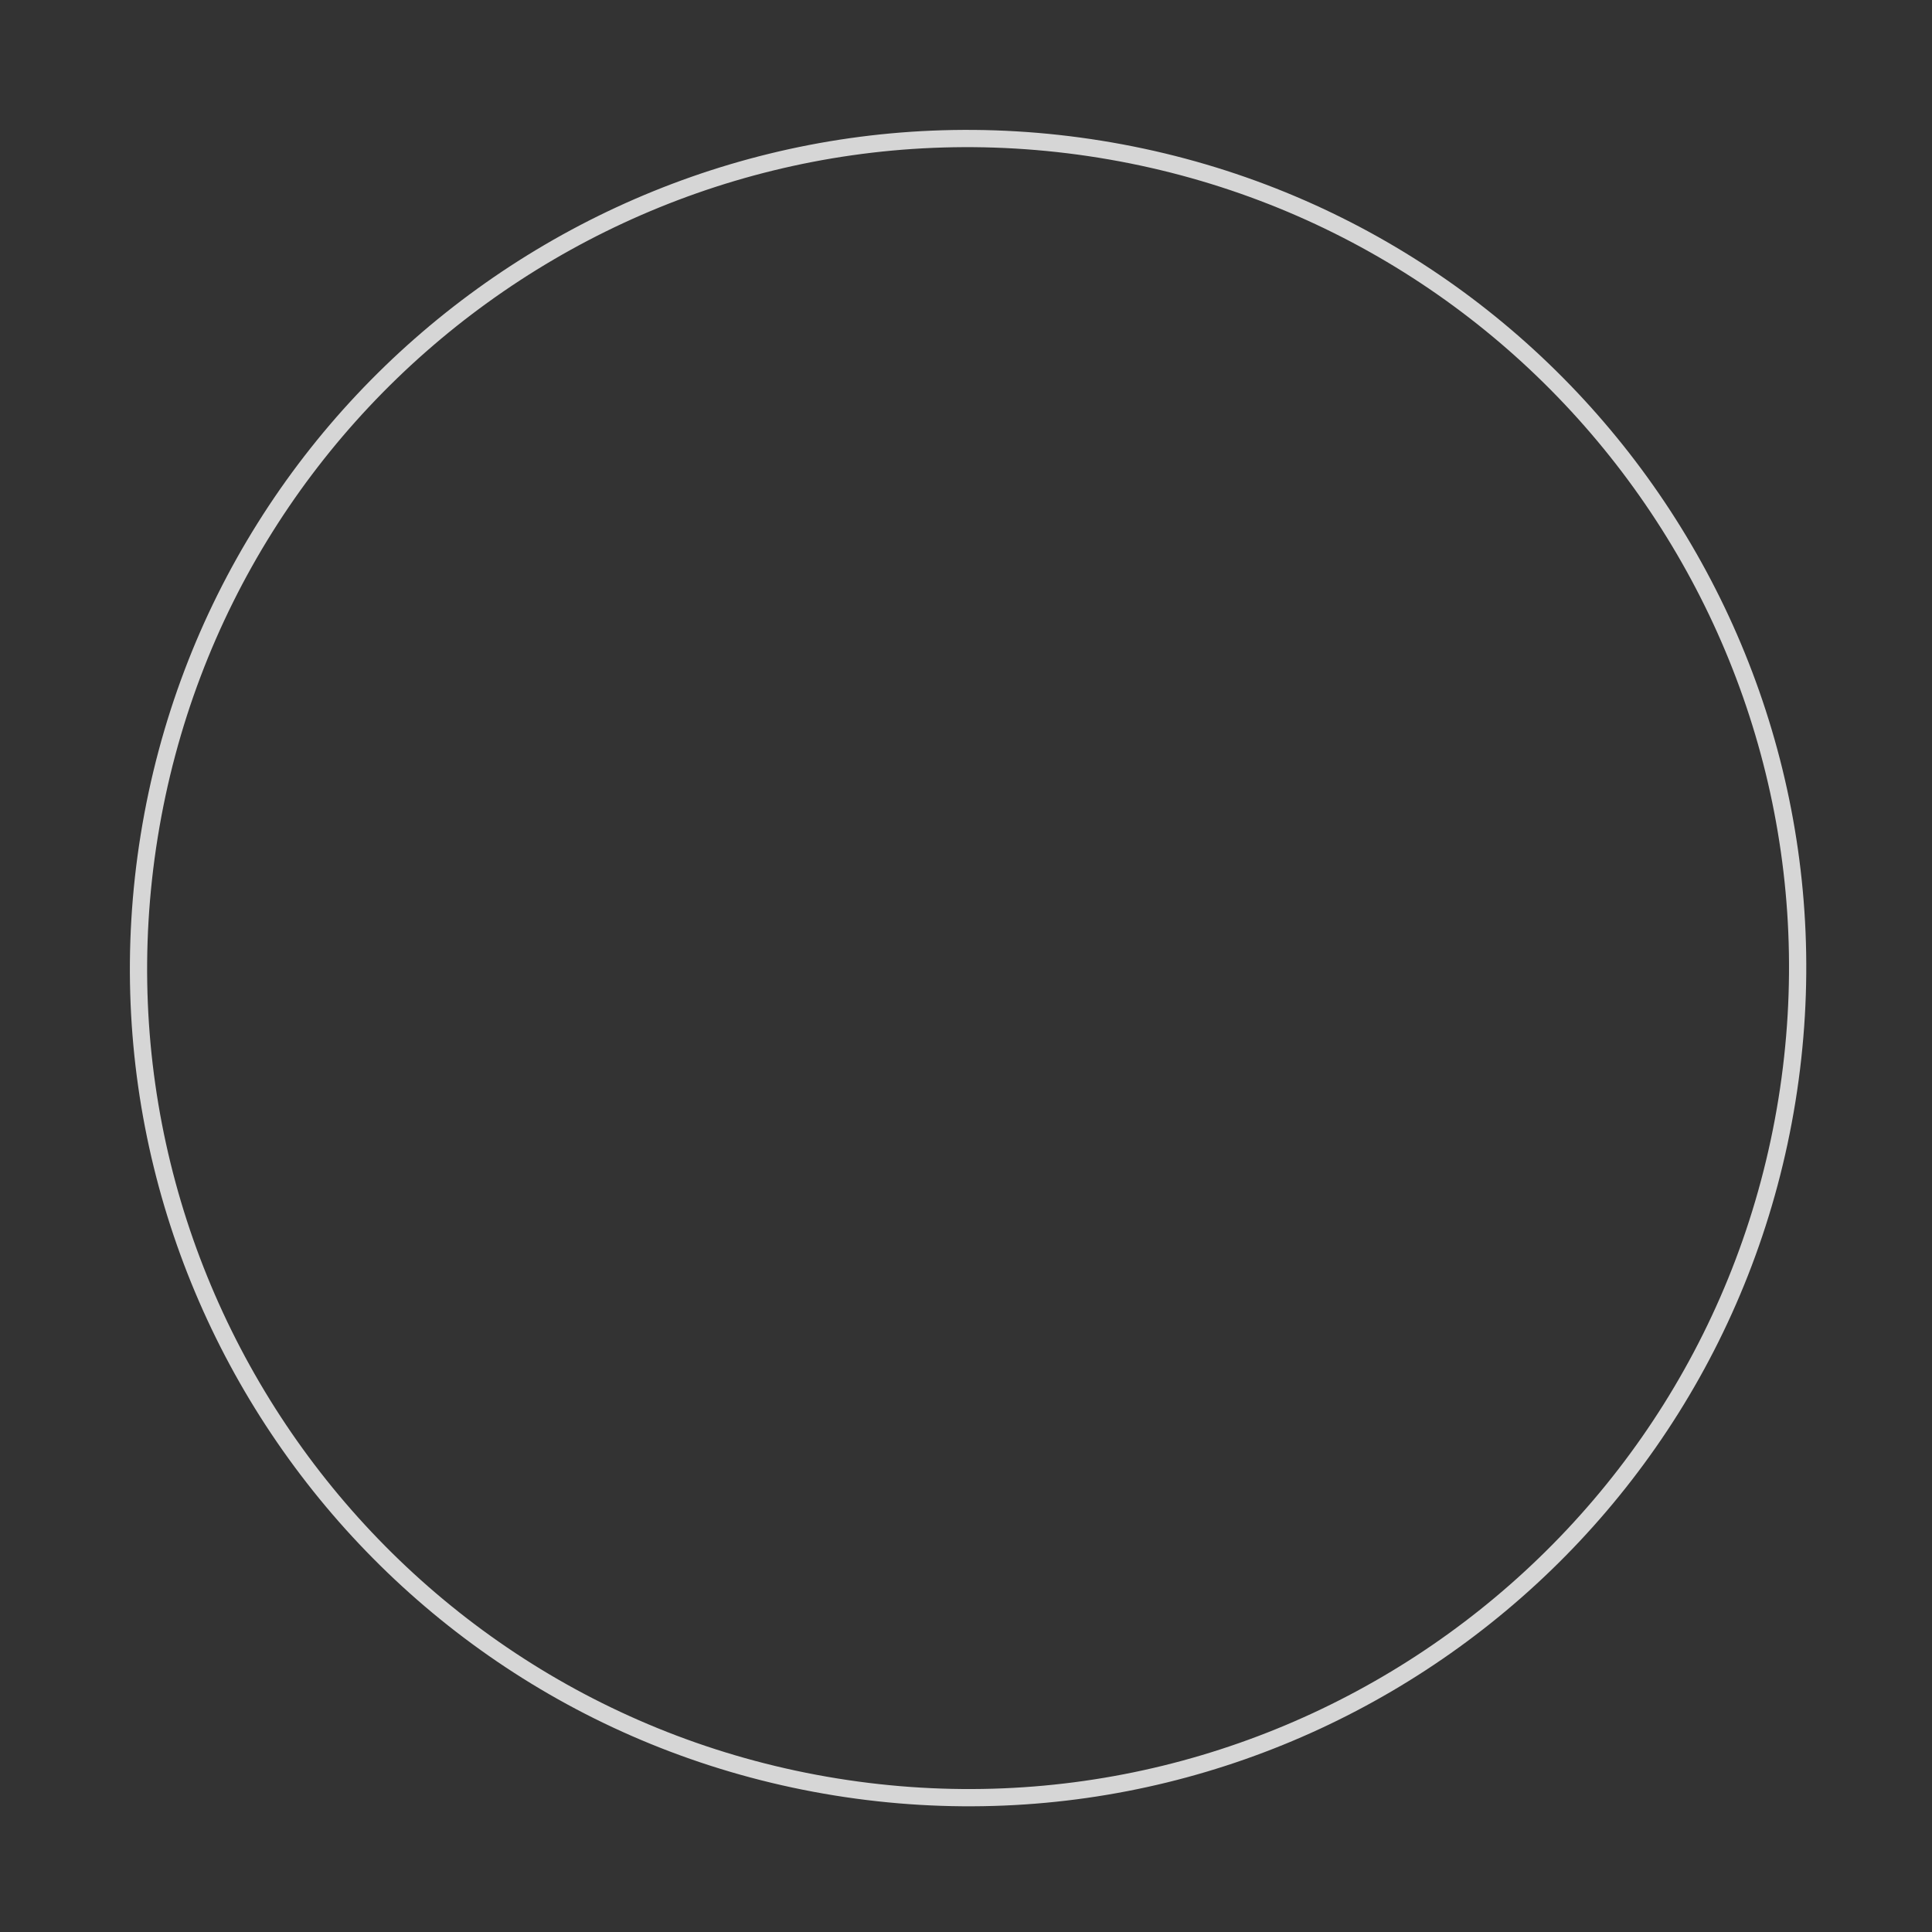 <?xml version="1.0" encoding="UTF-8"?> <svg xmlns="http://www.w3.org/2000/svg" width="196" height="196" viewBox="0 0 196 196" fill="none"><rect x="0" y="0" width="196" height="196" fill="#333333" stroke="none"/> <path opacity="0.8" d="M181.284 111.618C188.687 65.739 157.496 22.544 111.616 15.14C65.736 7.737 22.541 38.928 15.138 84.808C7.735 130.688 38.926 173.883 84.806 181.286C130.686 188.69 173.88 157.498 181.284 111.618Z" stroke="white" stroke-width="1.75" stroke-miterlimit="10"></path> </svg> 
